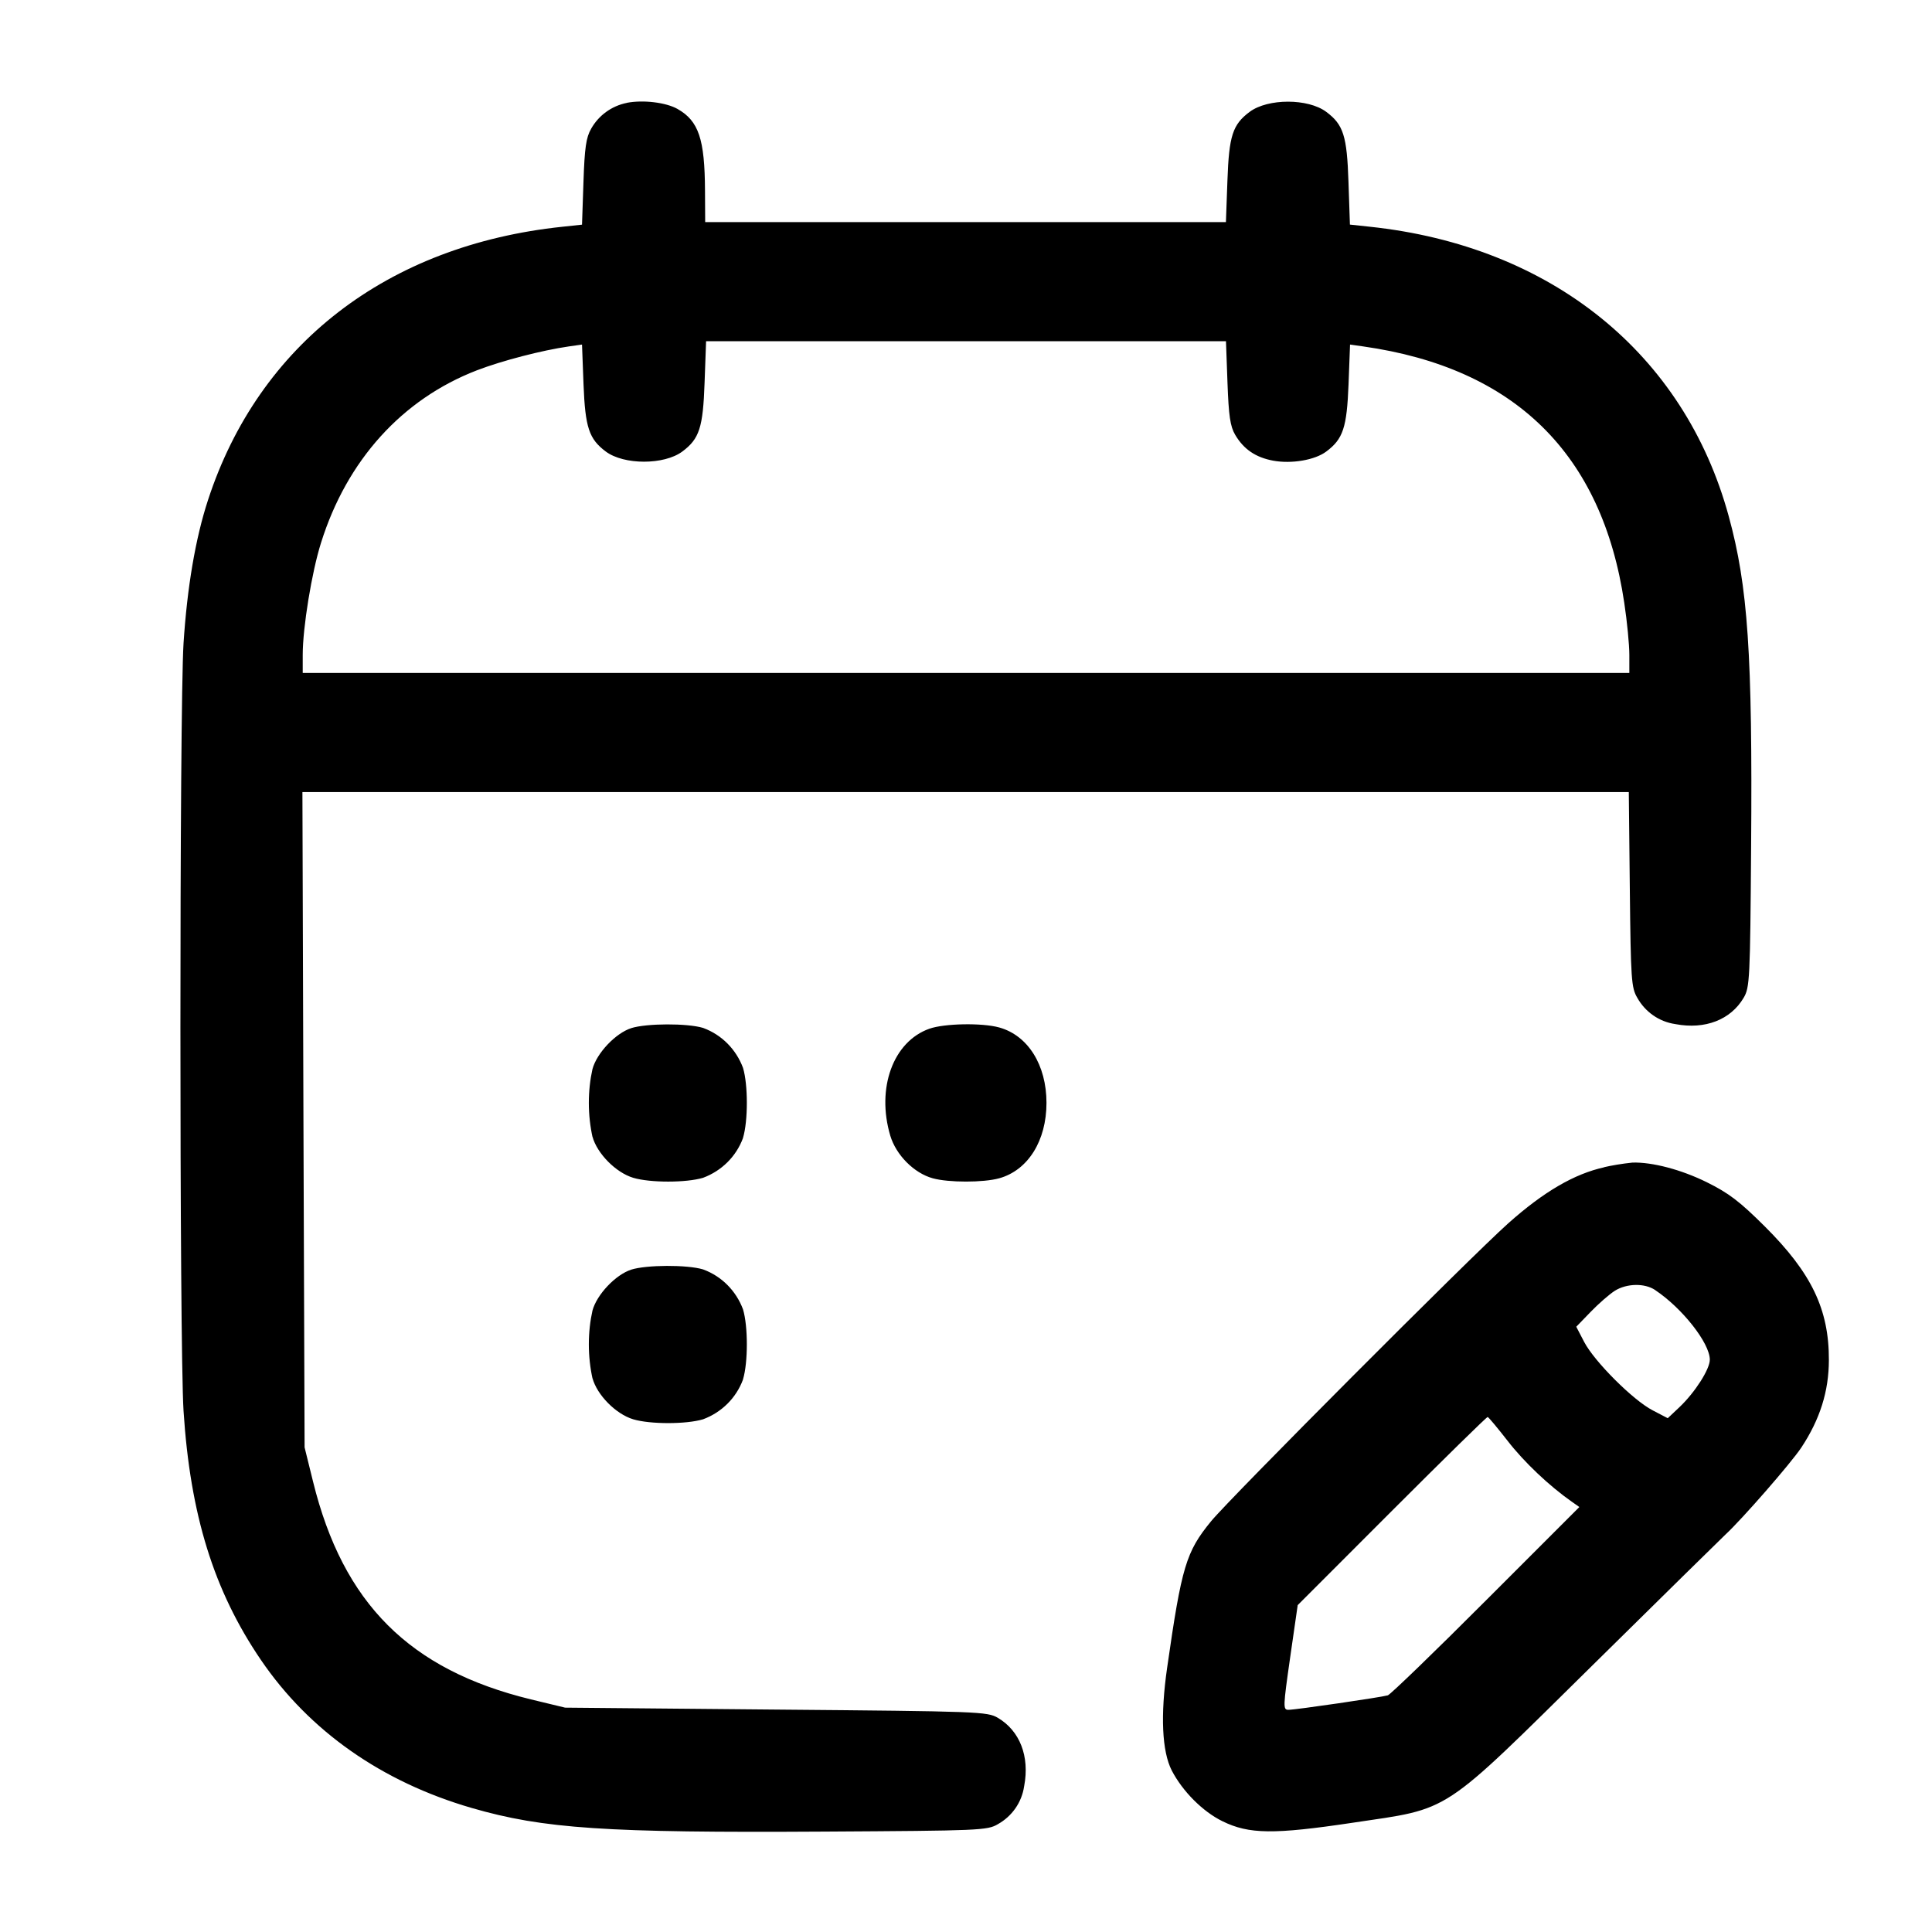<!-- Generated by IcoMoon.io -->
<svg version="1.1" xmlns="http://www.w3.org/2000/svg" width="32" height="32" viewBox="0 0 32 32">
<title>calendar-edit</title>
<path d="M10.383 1.704c-0.256 0.051-0.468 0.21-0.59 0.425l-0.002 0.004c-0.083 0.143-0.108 0.311-0.127 0.881l-0.024 0.707-0.327 0.035c-2.897 0.305-5.027 1.948-5.868 4.527-0.208 0.635-0.345 1.445-0.405 2.371-0.069 1.096-0.069 11.62 0 12.715 0.111 1.72 0.5 2.977 1.281 4.124 0.803 1.179 2.003 2.021 3.493 2.453 1.187 0.344 2.219 0.413 5.839 0.391 2.581-0.015 2.701-0.020 2.875-0.123 0.232-0.13 0.396-0.359 0.435-0.629l0.001-0.005c0.092-0.489-0.072-0.912-0.436-1.127-0.175-0.103-0.307-0.108-3.675-0.137l-3.493-0.032-0.567-0.137c-2.009-0.489-3.111-1.589-3.608-3.607l-0.14-0.567-0.019-5.427-0.017-5.427h21.969l0.017 1.613c0.016 1.5 0.025 1.627 0.124 1.795 0.13 0.232 0.359 0.396 0.629 0.435l0.005 0.001c0.489 0.092 0.912-0.072 1.127-0.436 0.101-0.172 0.108-0.295 0.124-2.501 0.024-3.189-0.052-4.313-0.371-5.476-0.737-2.699-2.944-4.477-5.947-4.795l-0.327-0.035-0.024-0.707c-0.025-0.765-0.084-0.948-0.369-1.161-0.301-0.224-0.965-0.224-1.267 0-0.283 0.211-0.343 0.396-0.369 1.14l-0.025 0.687h-8.625l-0.003-0.52c-0.004-0.856-0.104-1.155-0.456-1.355-0.192-0.108-0.569-0.153-0.839-0.101zM20.331 6.34c0.020 0.549 0.045 0.721 0.127 0.861 0.141 0.24 0.339 0.375 0.629 0.429 0.303 0.056 0.691-0.009 0.88-0.151 0.279-0.208 0.341-0.397 0.369-1.112l0.025-0.66 0.219 0.031c2.511 0.357 3.957 1.779 4.323 4.247 0.047 0.309 0.084 0.696 0.084 0.861v0.3h-21.973v-0.3c0-0.451 0.149-1.368 0.303-1.855 0.428-1.368 1.343-2.379 2.581-2.857 0.416-0.16 1.079-0.332 1.523-0.396l0.219-0.031 0.025 0.66c0.028 0.715 0.091 0.904 0.369 1.112 0.301 0.224 0.965 0.224 1.267 0 0.283-0.211 0.343-0.396 0.369-1.14l0.025-0.687h8.611l0.025 0.687zM10.456 17.029c-0.259 0.083-0.572 0.413-0.643 0.679-0.038 0.168-0.060 0.361-0.060 0.559s0.022 0.391 0.063 0.576l-0.003-0.018c0.075 0.28 0.388 0.597 0.675 0.683 0.28 0.084 0.877 0.084 1.157 0 0.309-0.115 0.548-0.354 0.66-0.655l0.002-0.008c0.084-0.28 0.084-0.877 0-1.157-0.115-0.309-0.354-0.548-0.655-0.66l-0.008-0.003c-0.264-0.079-0.936-0.076-1.189 0.004zM15.393 17.039c-0.6 0.213-0.881 0.983-0.647 1.772 0.096 0.32 0.393 0.62 0.703 0.705 0.263 0.073 0.839 0.073 1.101 0 0.476-0.132 0.783-0.621 0.783-1.249s-0.307-1.117-0.783-1.249c-0.284-0.079-0.909-0.067-1.157 0.021zM26.575 19.333c-0.499 0.109-1.009 0.407-1.596 0.931-0.627 0.56-4.611 4.555-4.92 4.933-0.415 0.508-0.487 0.747-0.728 2.429-0.113 0.785-0.085 1.383 0.077 1.699 0.179 0.345 0.513 0.681 0.841 0.841 0.439 0.215 0.847 0.22 2.151 0.025 1.657-0.248 1.433-0.1 4-2.631 1.159-1.143 2.137-2.105 2.175-2.139 0.275-0.253 1.091-1.189 1.26-1.444 0.309-0.467 0.456-0.932 0.457-1.449 0.003-0.839-0.287-1.443-1.060-2.213-0.419-0.417-0.597-0.553-0.965-0.735-0.42-0.207-0.897-0.333-1.227-0.324-0.179 0.019-0.337 0.045-0.492 0.081l0.027-0.005zM10.456 21.029c-0.259 0.083-0.572 0.413-0.643 0.679-0.038 0.168-0.060 0.361-0.060 0.559s0.022 0.391 0.063 0.576l-0.003-0.018c0.075 0.28 0.388 0.597 0.675 0.683 0.28 0.084 0.877 0.084 1.157 0 0.309-0.115 0.548-0.354 0.66-0.655l0.002-0.008c0.084-0.28 0.084-0.877 0-1.157-0.115-0.309-0.354-0.548-0.655-0.66l-0.008-0.003c-0.264-0.079-0.936-0.076-1.189 0.004zM27.415 21.368c0.449 0.299 0.905 0.879 0.905 1.153 0 0.157-0.245 0.541-0.501 0.784l-0.196 0.185-0.251-0.131c-0.324-0.168-0.964-0.808-1.133-1.132l-0.131-0.252 0.24-0.248c0.131-0.136 0.311-0.292 0.399-0.348 0.197-0.123 0.493-0.129 0.668-0.012zM24.971 23.865c0.268 0.347 0.689 0.747 1.063 1.008l0.125 0.088-1.547 1.547c-0.849 0.851-1.581 1.557-1.625 1.572-0.107 0.032-1.527 0.24-1.647 0.24-0.091 0-0.088-0.048 0.029-0.867l0.125-0.867 1.559-1.56c0.857-0.857 1.572-1.559 1.587-1.556 0.015 0.001 0.163 0.18 0.331 0.395z"></path>
</svg>
